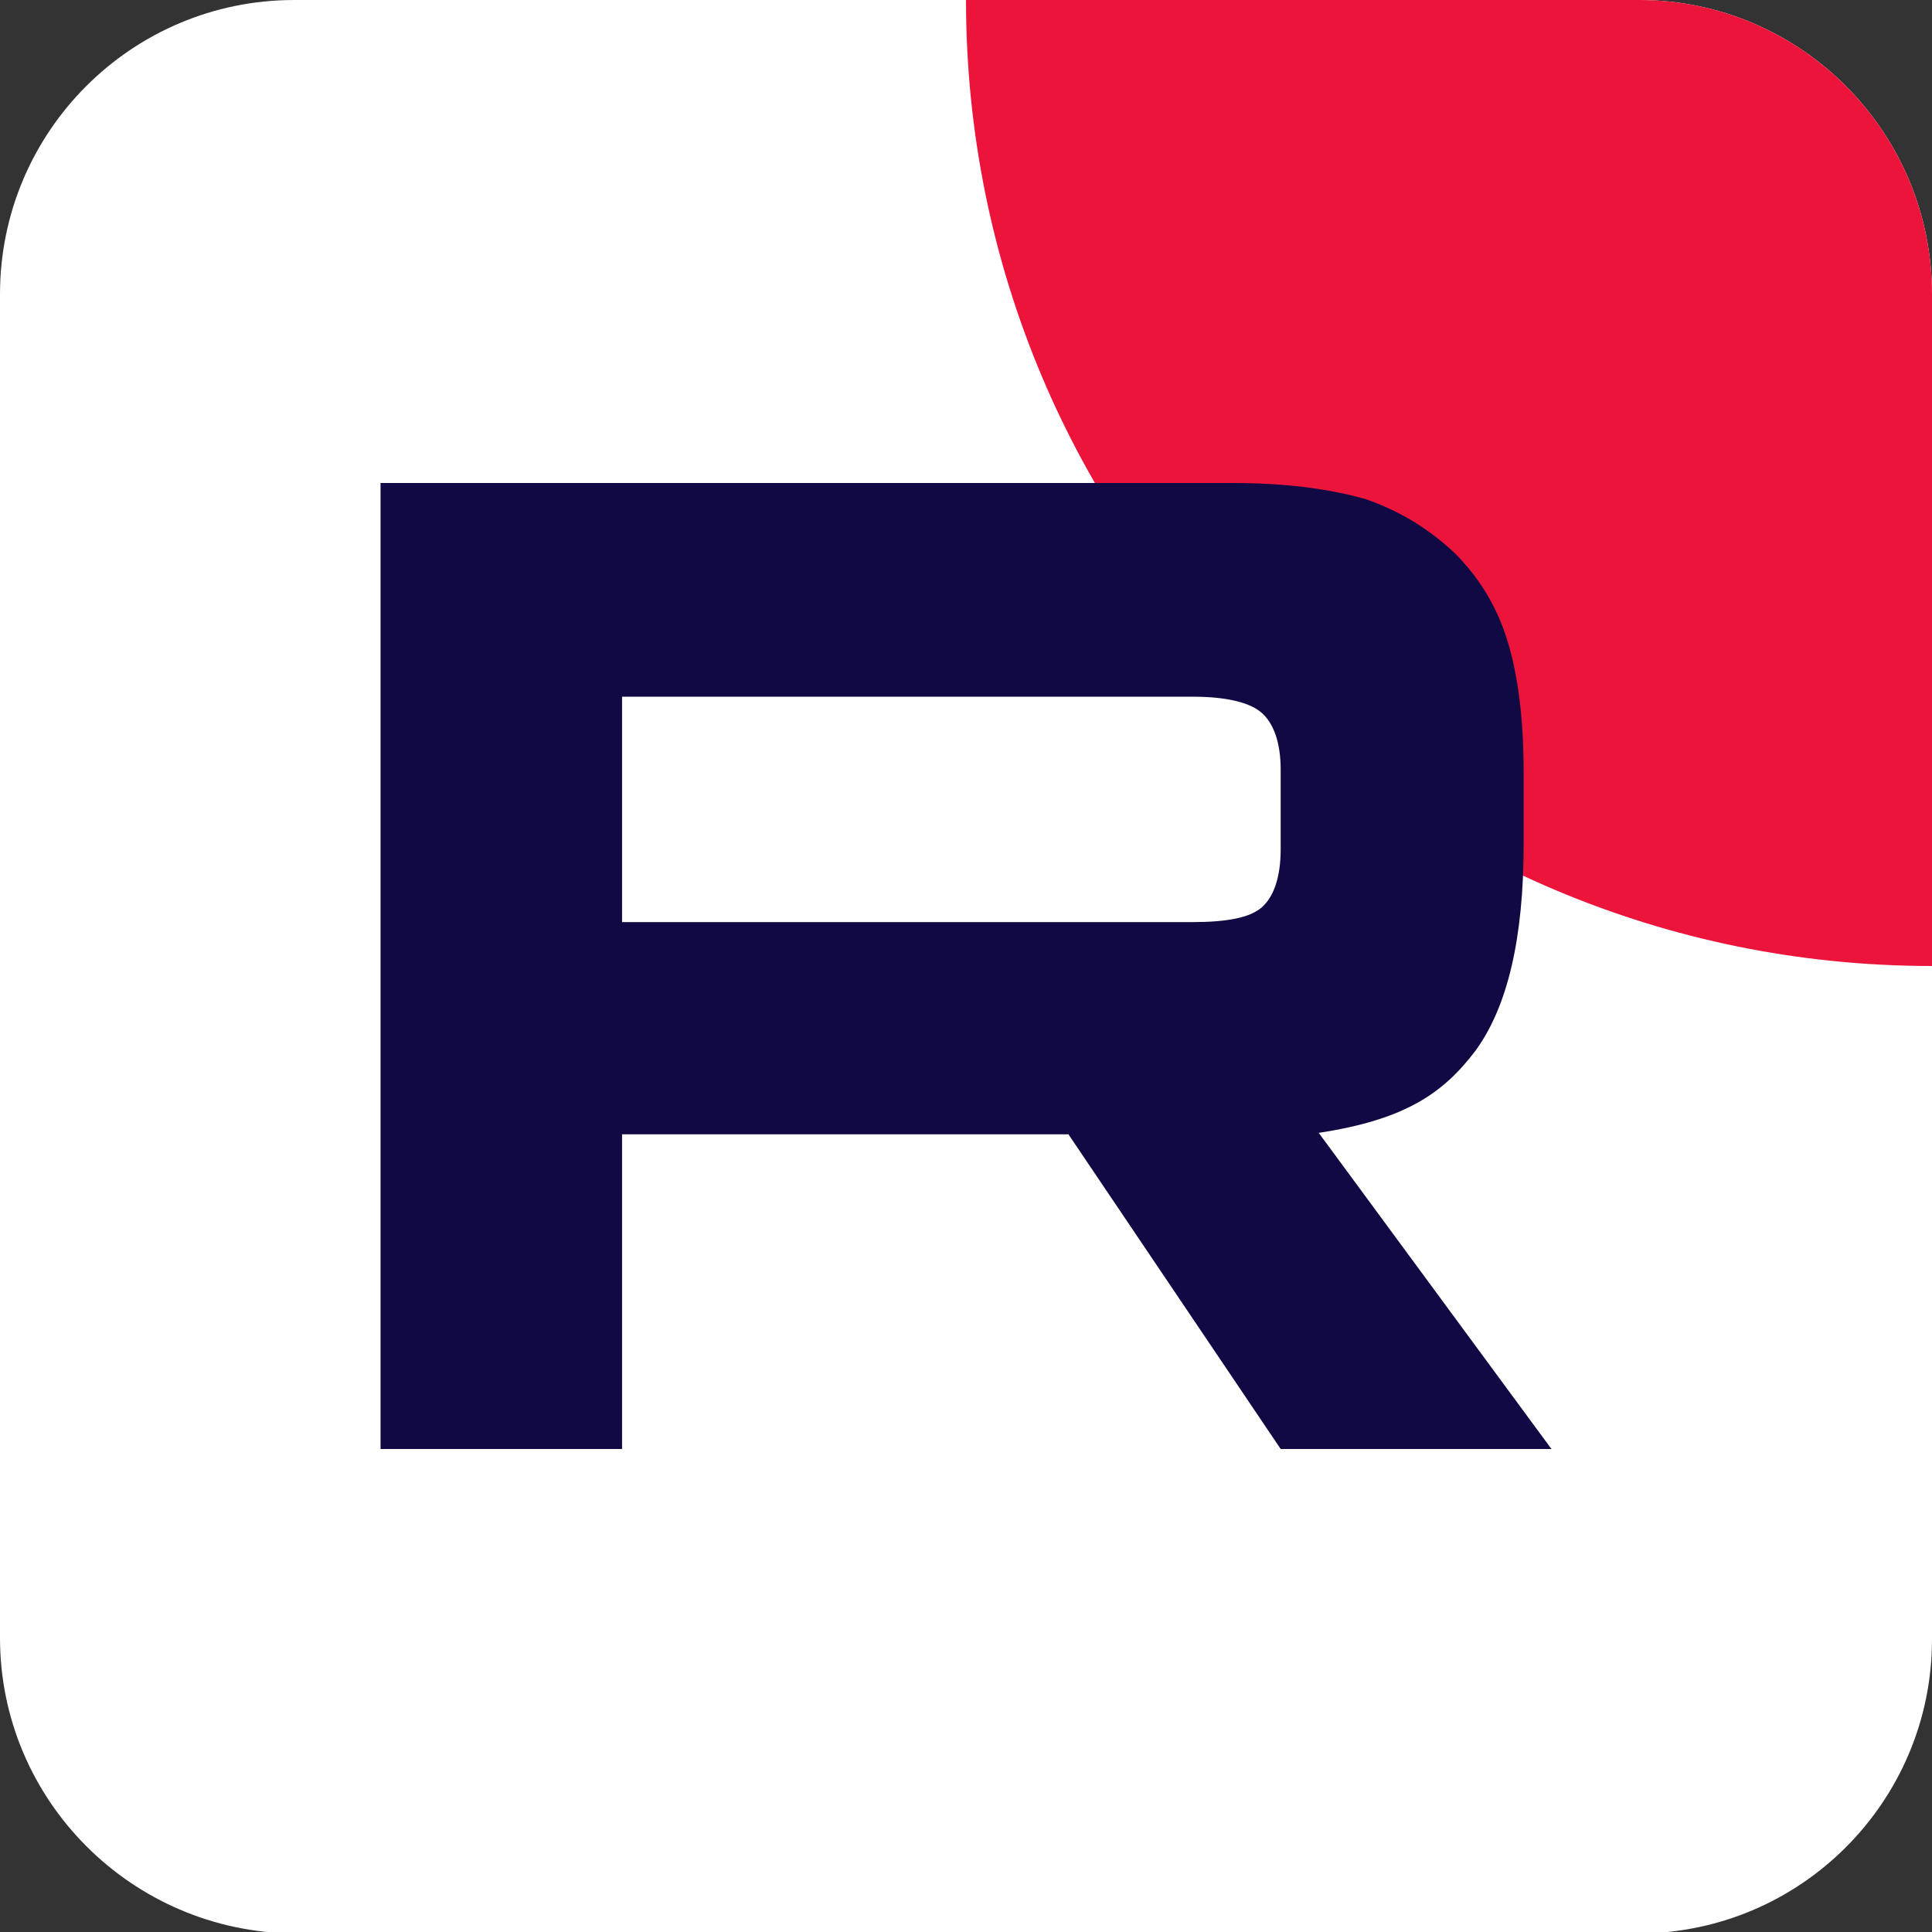 <?xml version="1.0" encoding="utf-8"?>
<!-- Generator: Adobe Illustrator 25.2.0, SVG Export Plug-In . SVG Version: 6.00 Build 0)  -->
<svg version="1.1" id="Layer_1" xmlns="http://www.w3.org/2000/svg" xmlns:xlink="http://www.w3.org/1999/xlink" x="0px" y="0px"
	 viewBox="0 0 132 132" style="enable-background:new 0 0 132 132;" xml:space="preserve">
<rect x="0" y="0" width="132" height="132" fill="#333333" stroke="none"/>
<style type="text/css">
	.st0{clip-path:url(#SVGID_2_);}
	.st1{fill:#FFFFFF;}
	.st2{fill:#ED143B;}
	.st3{fill:#100943;}
</style>
<g>
	<g>
		<defs>
			<path id="SVGID_1_" d="M20.1,0h91.9C123,0,132,9,132,20.1v91.9c0,11.1-9,20.1-20.1,20.1H20.1C9,132,0,123,0,111.9V20.1
				C0,9,9,0,20.1,0z"/>
		</defs>
		<clipPath id="SVGID_2_">
			<use xlink:href="#SVGID_1_"  style="overflow:visible;"/>
		</clipPath>
		<g class="st0">
			<path class="st1" d="M-55.1-74h233.6c15.2,0,27.5,12.3,27.5,27.5v224.9c0,15.2-12.3,27.5-27.5,27.5H-46.4
				c-15.2,0-27.5-12.3-27.5-27.5V-55.1C-74-65.5-65.5-74-55.1-74z"/>
			<path class="st2" d="M132,66c36.5,0,66-29.5,66-66s-29.5-66-66-66S66-36.5,66,0S95.5,66,132,66z"/>
			<path class="st3" d="M81.5,63h-39V47.6h39c2.3,0,3.9,0.4,4.7,1.1c0.8,0.7,1.3,2,1.3,3.9V58c0,2-0.5,3.3-1.3,4
				C85.4,62.7,83.8,63,81.5,63L81.5,63z M84.2,33H26v66h16.5V77.5H73L87.5,99H106L90.1,77.4c5.9-0.9,8.5-2.7,10.7-5.6
				c2.2-3,3.3-7.7,3.3-14.1v-4.9c0-3.8-0.4-6.7-1.1-9s-1.9-4.3-3.6-6c-1.8-1.7-3.8-2.9-6.1-3.7C90.8,33.4,87.9,33,84.2,33L84.2,33z"
				/>
		</g>
	</g>
</g>
</svg>

